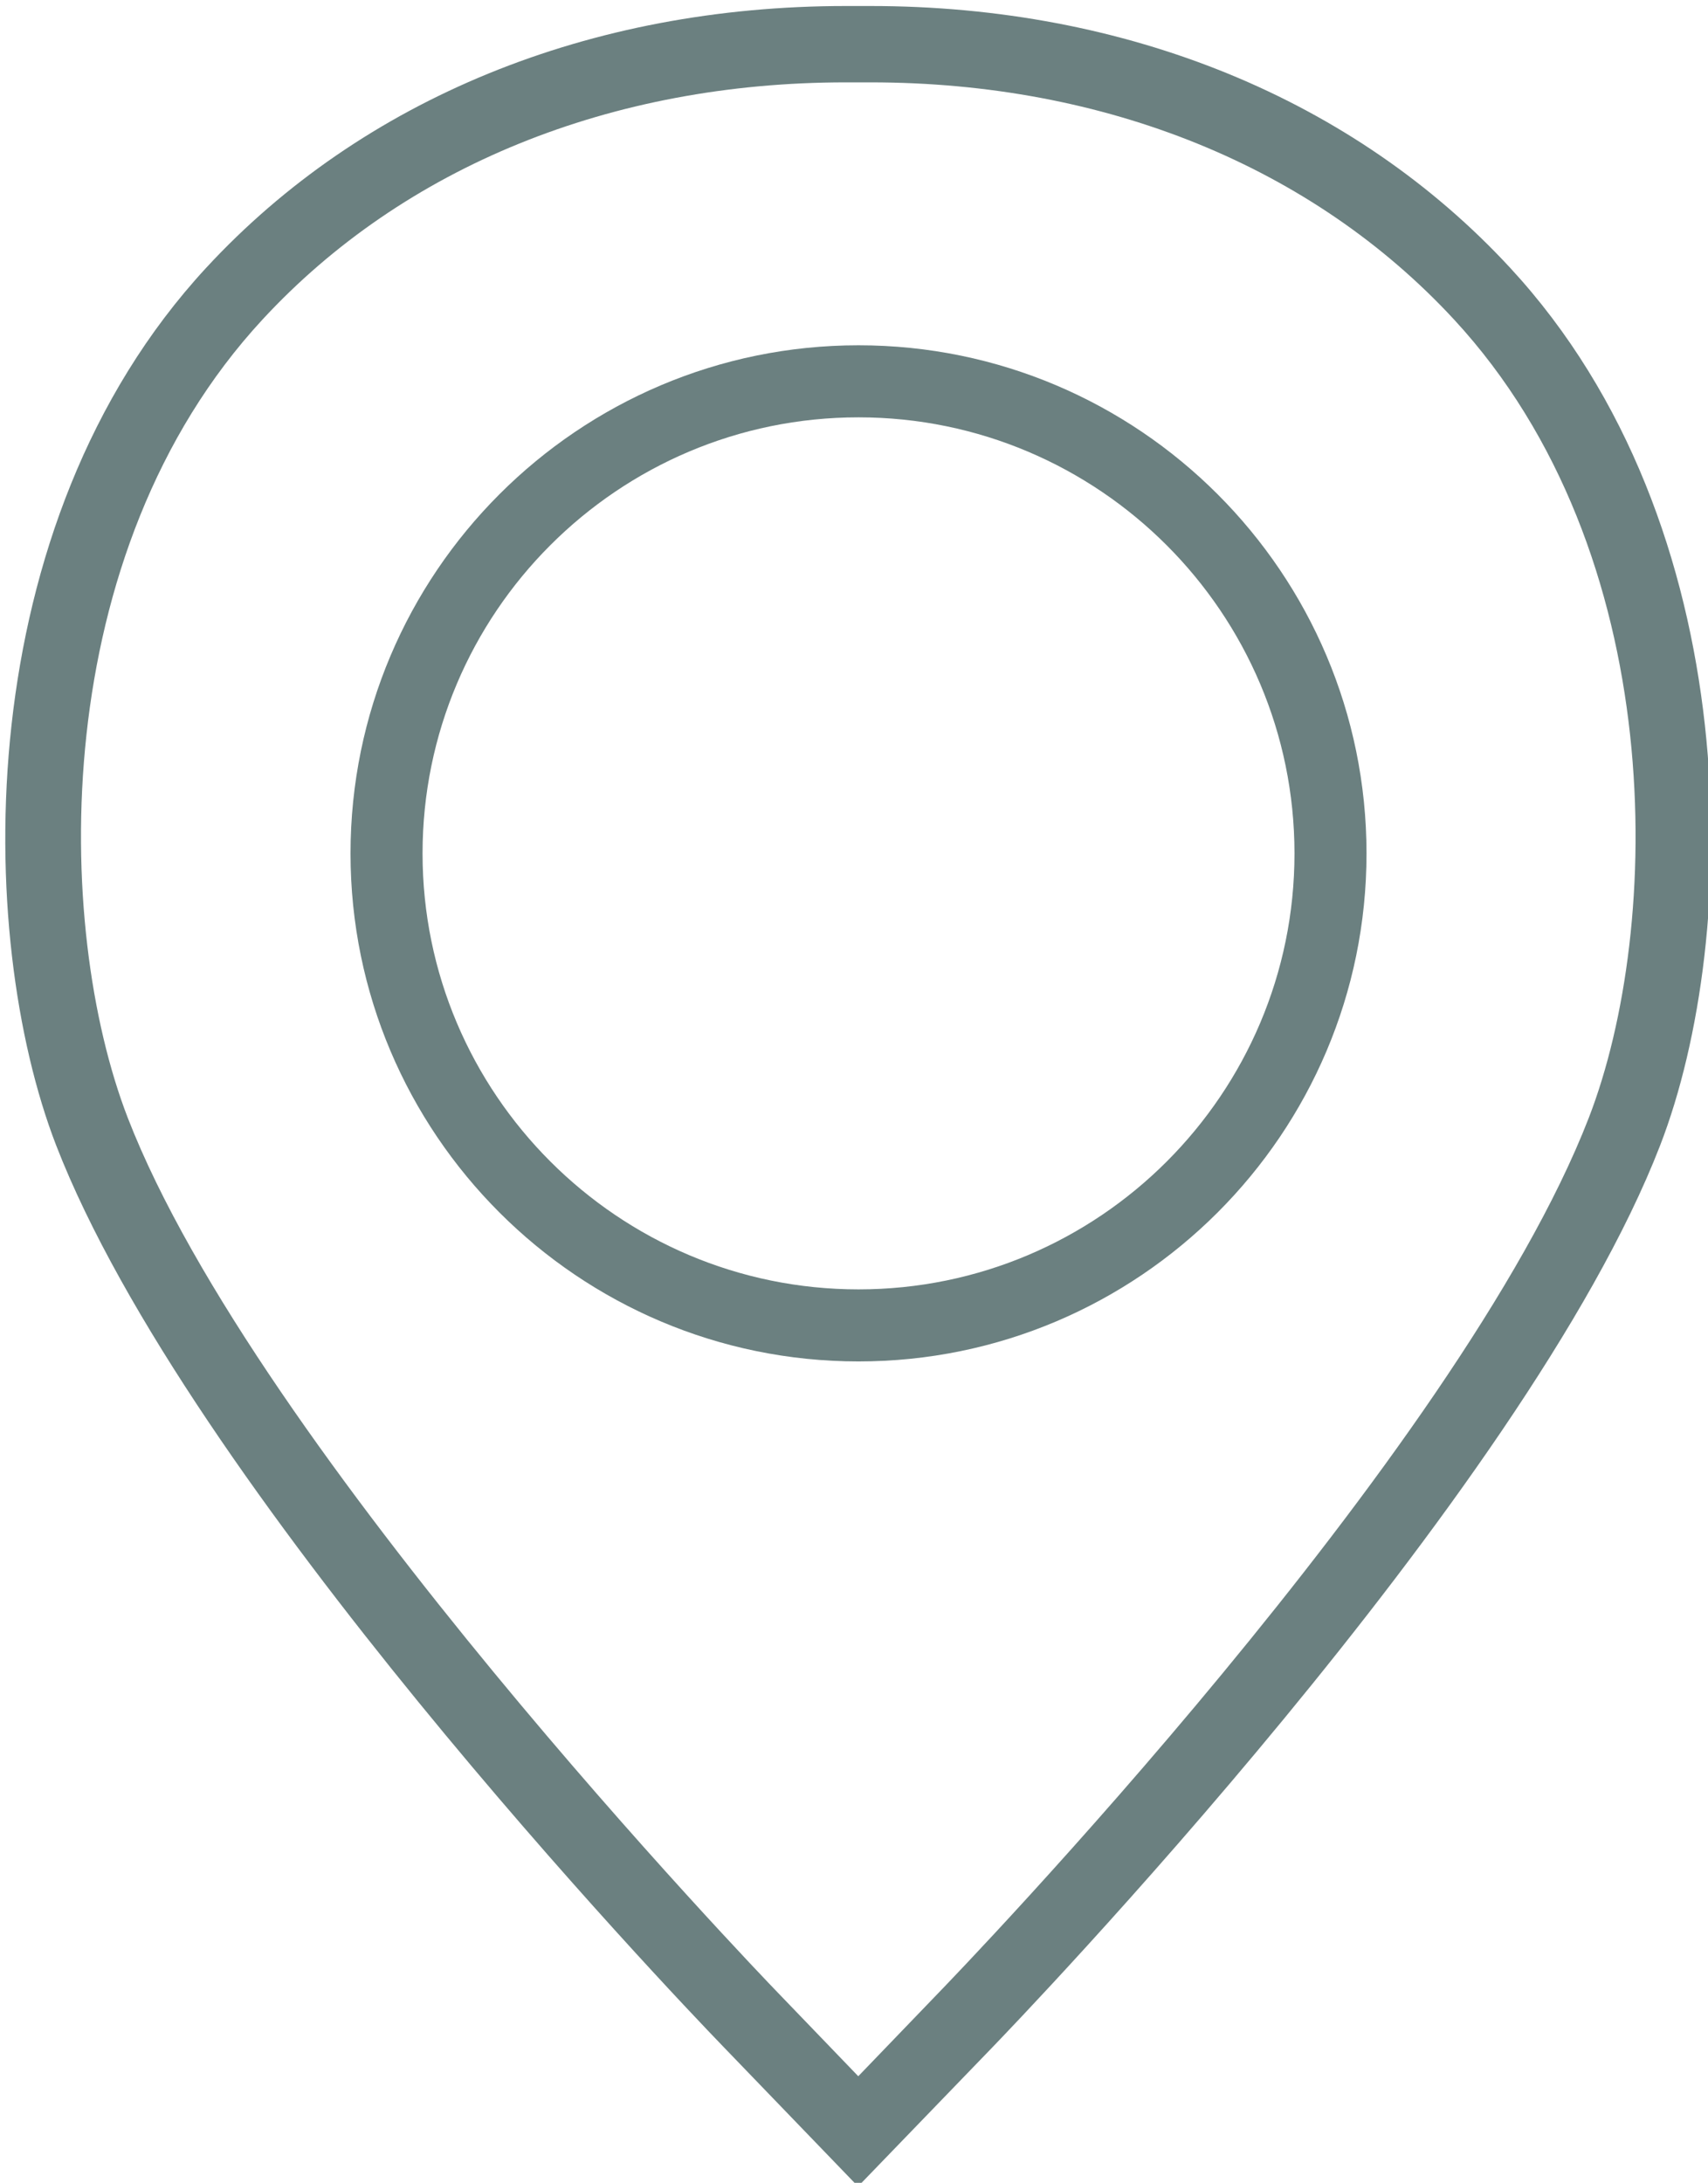 <?xml version="1.0" encoding="UTF-8" standalone="no"?>
<svg xmlns="http://www.w3.org/2000/svg" xmlns:xlink="http://www.w3.org/1999/xlink" xmlns:serif="http://www.serif.com/" width="100%" height="100%" viewBox="0 0 191 244" version="1.1" xml:space="preserve" style="fill-rule:evenodd;clip-rule:evenodd;stroke-linejoin:round;stroke-miterlimit:2;">
    <g transform="matrix(1,0,0,1,-4719.45,-5380)">
        <g transform="matrix(2.667,0,0,2.667,0,0)">
            <g>
                <g>
                    <g>
                        <g>
                            <g>
                                <g>
                                    <path d="M1805.57,2074.31C1793.82,2074.31 1784.27,2064.76 1784.27,2053.02C1784.27,2041.27 1793.82,2031.72 1805.57,2031.72C1817.32,2031.72 1826.87,2041.27 1826.87,2053.02C1826.87,2064.76 1817.32,2074.31 1805.57,2074.31ZM1805.57,2034.74C1795.48,2034.74 1787.29,2042.94 1787.29,2053.02C1787.29,2063.09 1795.49,2071.29 1805.57,2071.29C1815.66,2071.29 1823.85,2063.09 1823.85,2053.02C1823.85,2042.94 1815.65,2034.74 1805.57,2034.74Z" style="fill:rgb(107,128,128);fill-rule:nonzero;"></path>
                                </g>
                            </g>
                        </g>
                    </g>
                </g>
            </g>
            <g>
                <g>
                    <g>
                        <g>
                            <g>
                                <g>
                                    <g>
                                        <path d="M1805.55,2108.89L1799.88,2103.01C1797.6,2100.65 1777.46,2079.51 1771.93,2065.26C1768.53,2056.48 1768.24,2039.26 1778.22,2028.47C1784.77,2021.39 1794.29,2017.5 1805.04,2017.5L1806.07,2017.5C1816.82,2017.5 1826.35,2021.4 1832.89,2028.47C1842.88,2039.27 1842.58,2056.48 1839.18,2065.26C1833.5,2079.93 1812.12,2102.08 1811.22,2103.02L1805.55,2108.89ZM1805.04,2020.7C1795.2,2020.7 1786.51,2024.23 1780.58,2030.64C1771.53,2040.42 1771.83,2056.09 1774.93,2064.1C1780.32,2078.01 1801.31,2099.86 1802.2,2100.78L1805.56,2104.27L1808.91,2100.79C1809.8,2099.87 1830.74,2078.17 1836.19,2064.1C1839.29,2056.1 1839.59,2040.43 1830.54,2030.64C1824.61,2024.23 1815.92,2020.7 1806.07,2020.7L1805.04,2020.7Z" style="fill:rgb(107,128,128);fill-rule:nonzero;"></path>
                                    </g>
                                </g>
                            </g>
                        </g>
                    </g>
                </g>
            </g>
        </g>
    </g>
</svg>
